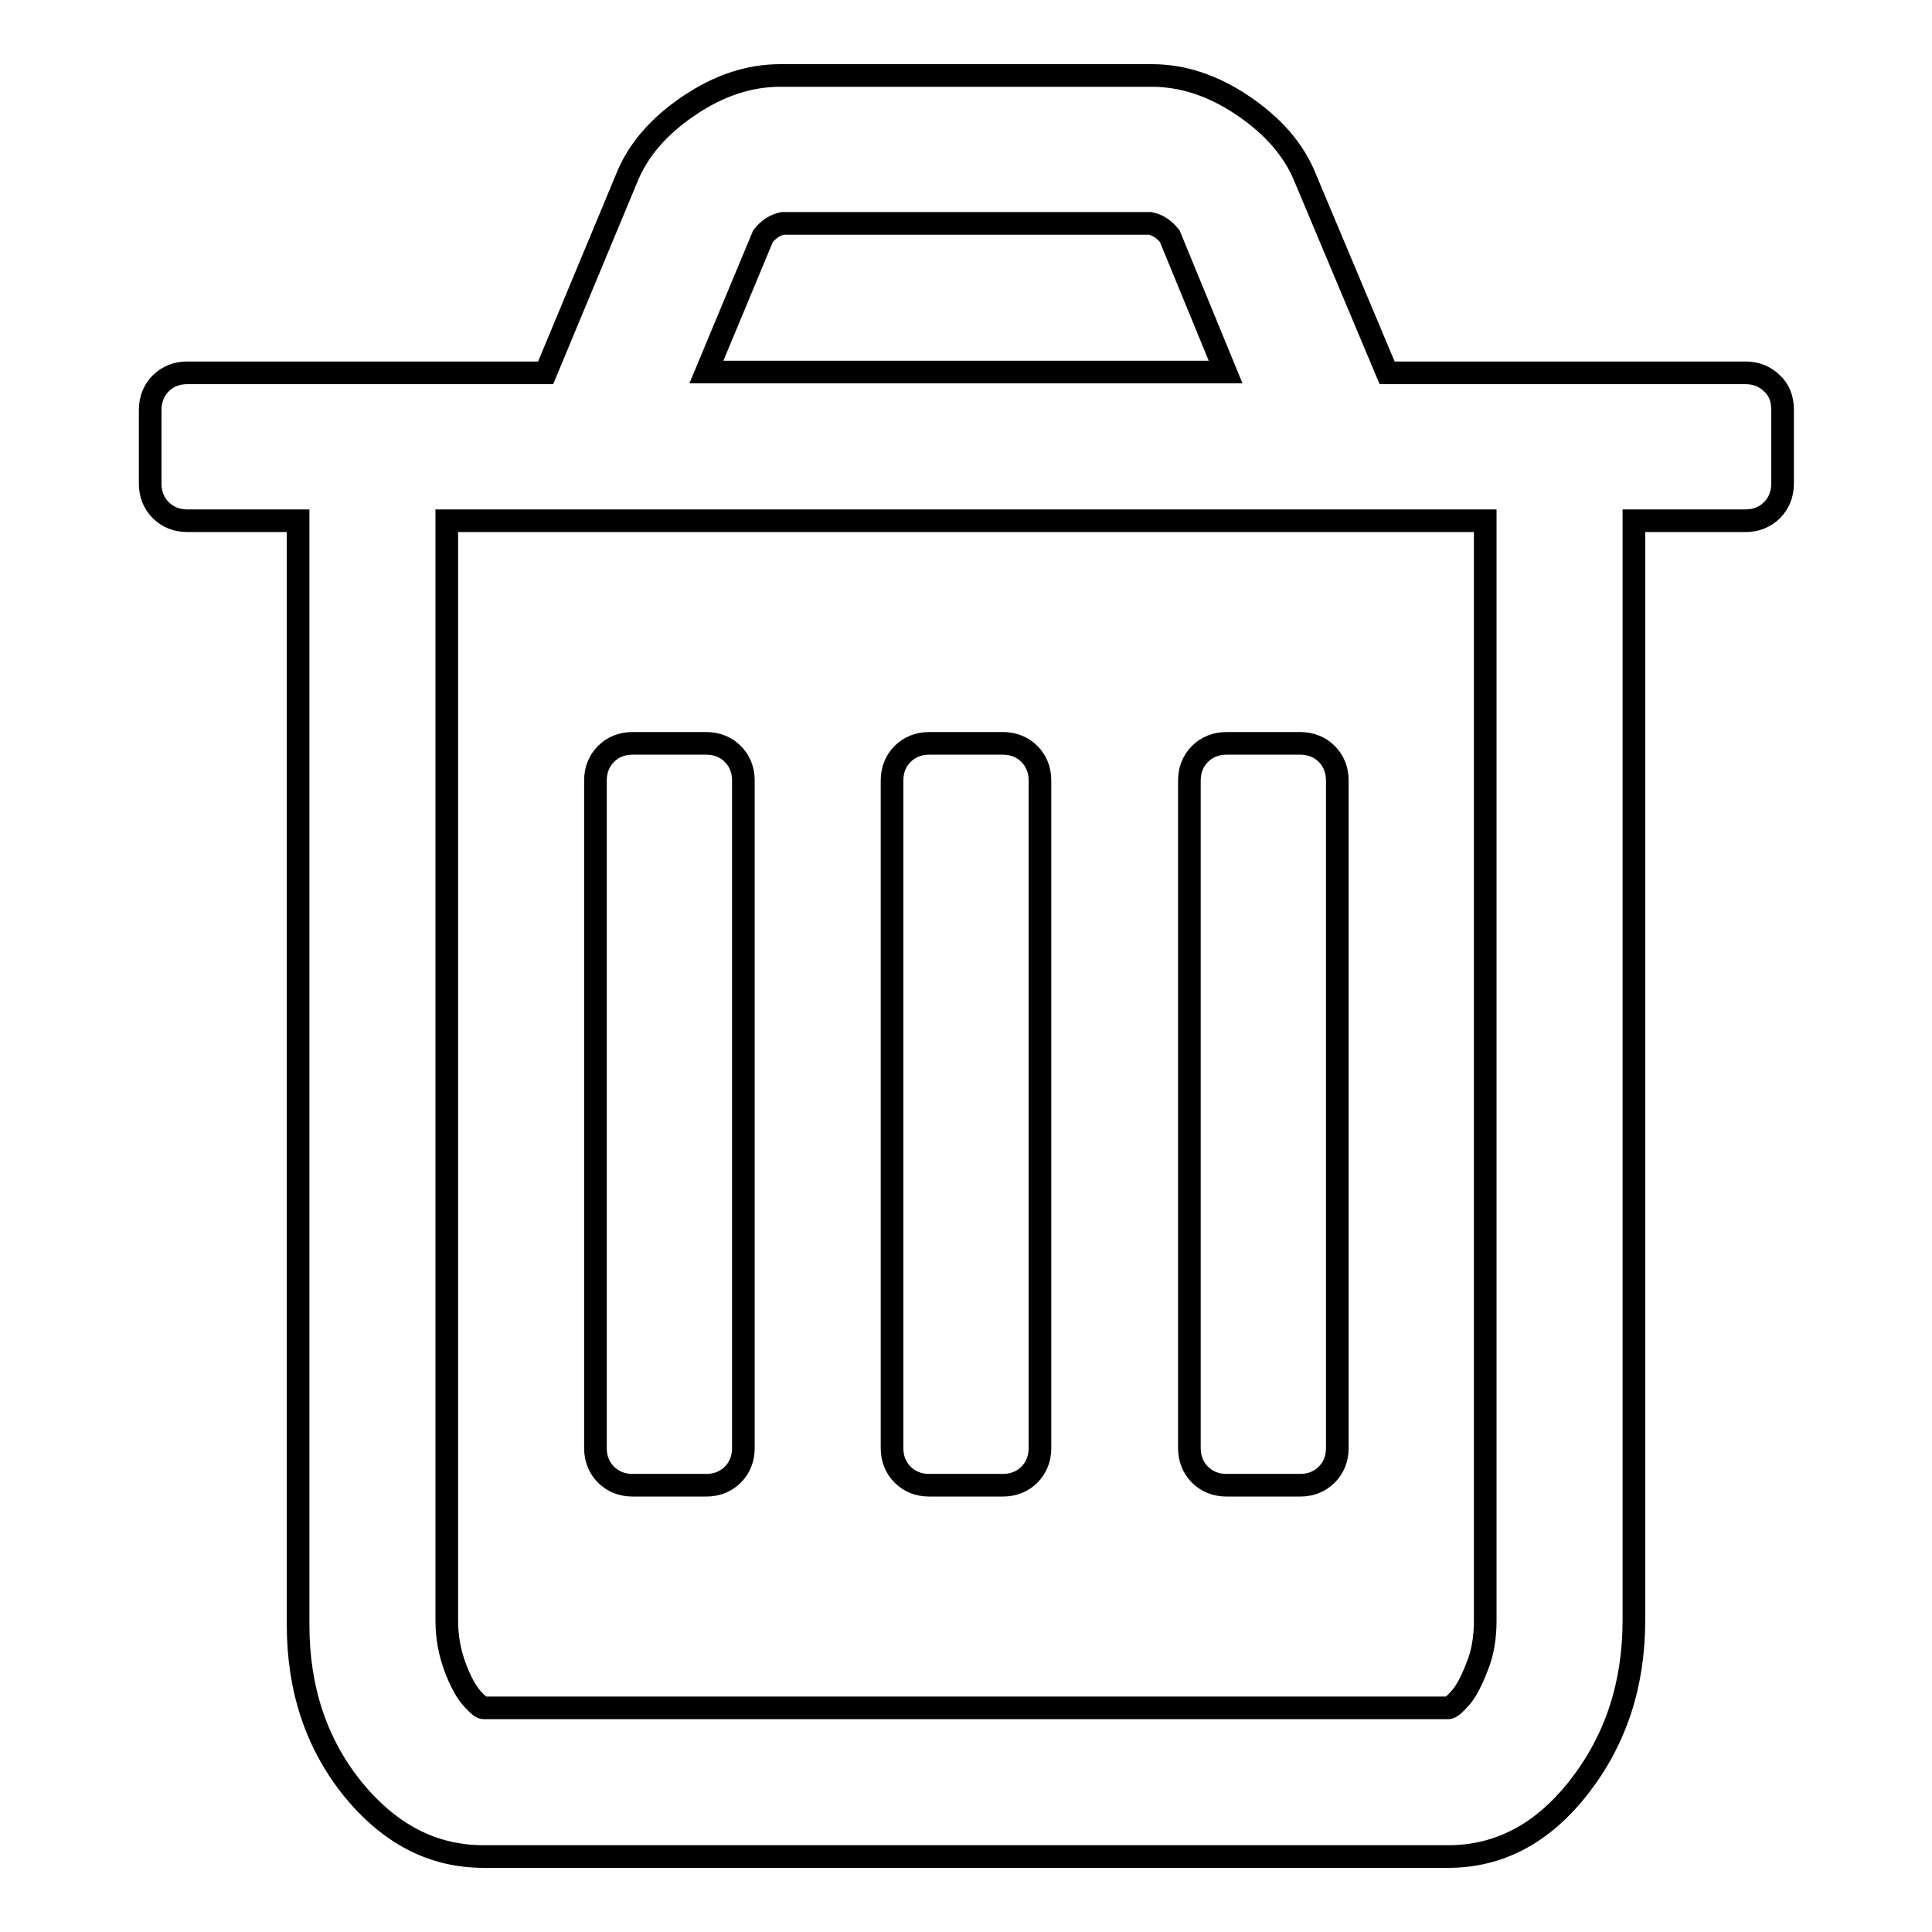 <?xml version="1.0" encoding="utf-8"?>
<!-- Svg Vector Icons : http://www.onlinewebfonts.com/icon -->
<!DOCTYPE svg PUBLIC "-//W3C//DTD SVG 1.1//EN" "http://www.w3.org/Graphics/SVG/1.1/DTD/svg11.dtd">
<svg version="1.1" xmlns="http://www.w3.org/2000/svg" xmlns:xlink="http://www.w3.org/1999/xlink" x="0px" y="0px" viewBox="0 0 256 256" enable-background="new 0 0 256 256" xml:space="preserve">
<g> <path stroke-width="3" fill-opacity="0" stroke="#000000"  d="M98.5,103.4v88.5c0,1.4-0.5,2.6-1.4,3.5s-2.1,1.4-3.5,1.4h-9.8c-1.4,0-2.6-0.5-3.5-1.4 c-0.9-0.9-1.4-2.1-1.4-3.5v-88.5c0-1.4,0.5-2.6,1.4-3.5c0.9-0.9,2.1-1.4,3.5-1.4h9.8c1.4,0,2.6,0.5,3.5,1.4S98.5,102,98.5,103.4 L98.5,103.4z M137.8,103.4v88.5c0,1.4-0.5,2.6-1.4,3.5s-2.1,1.4-3.5,1.4h-9.8c-1.4,0-2.6-0.5-3.5-1.4c-0.9-0.9-1.4-2.1-1.4-3.5 v-88.5c0-1.4,0.5-2.6,1.4-3.5c0.9-0.9,2.1-1.4,3.5-1.4h9.8c1.4,0,2.6,0.5,3.5,1.4S137.8,102,137.8,103.4L137.8,103.4z M177.2,103.4 v88.5c0,1.4-0.5,2.6-1.4,3.5c-0.9,0.9-2.1,1.4-3.5,1.4h-9.8c-1.4,0-2.6-0.5-3.5-1.4c-0.9-0.9-1.4-2.1-1.4-3.5v-88.5 c0-1.4,0.5-2.6,1.4-3.5c0.9-0.9,2.1-1.4,3.5-1.4h9.8c1.4,0,2.6,0.5,3.5,1.4C176.7,100.8,177.2,102,177.2,103.4L177.2,103.4z  M196.8,214.7V69H59.2v145.7c0,2.3,0.4,4.3,1.1,6.2c0.7,1.9,1.5,3.3,2.2,4.1c0.8,0.9,1.3,1.3,1.6,1.3h127.8c0.3,0,0.8-0.4,1.6-1.3 c0.8-0.9,1.5-2.3,2.2-4.1C196.5,219,196.8,216.9,196.8,214.7z M93.6,49.3h68.8l-7.4-18c-0.7-0.9-1.6-1.5-2.6-1.7h-48.7 c-1,0.2-1.9,0.8-2.6,1.7L93.6,49.3z M236.2,54.3v9.8c0,1.4-0.5,2.6-1.4,3.5c-0.9,0.9-2.1,1.4-3.5,1.4h-14.8v145.7 c0,8.5-2.4,15.8-7.2,22c-4.8,6.2-10.6,9.3-17.4,9.3H64.1c-6.8,0-12.5-3-17.4-9c-4.8-6-7.2-13.2-7.2-21.7V69H24.8 c-1.4,0-2.6-0.5-3.5-1.4c-0.9-0.9-1.4-2.1-1.4-3.5v-9.8c0-1.4,0.5-2.6,1.4-3.5c0.9-0.9,2.1-1.4,3.5-1.4h47.5L83,23.7 c1.5-3.8,4.3-7,8.3-9.7c4-2.7,8-4,12.1-4h49.2c4.1,0,8.1,1.3,12.1,4c4,2.7,6.8,5.9,8.3,9.7l10.8,25.7h47.5c1.4,0,2.6,0.5,3.5,1.4 C235.7,51.6,236.2,52.8,236.2,54.3L236.2,54.3z"/></g>
</svg>